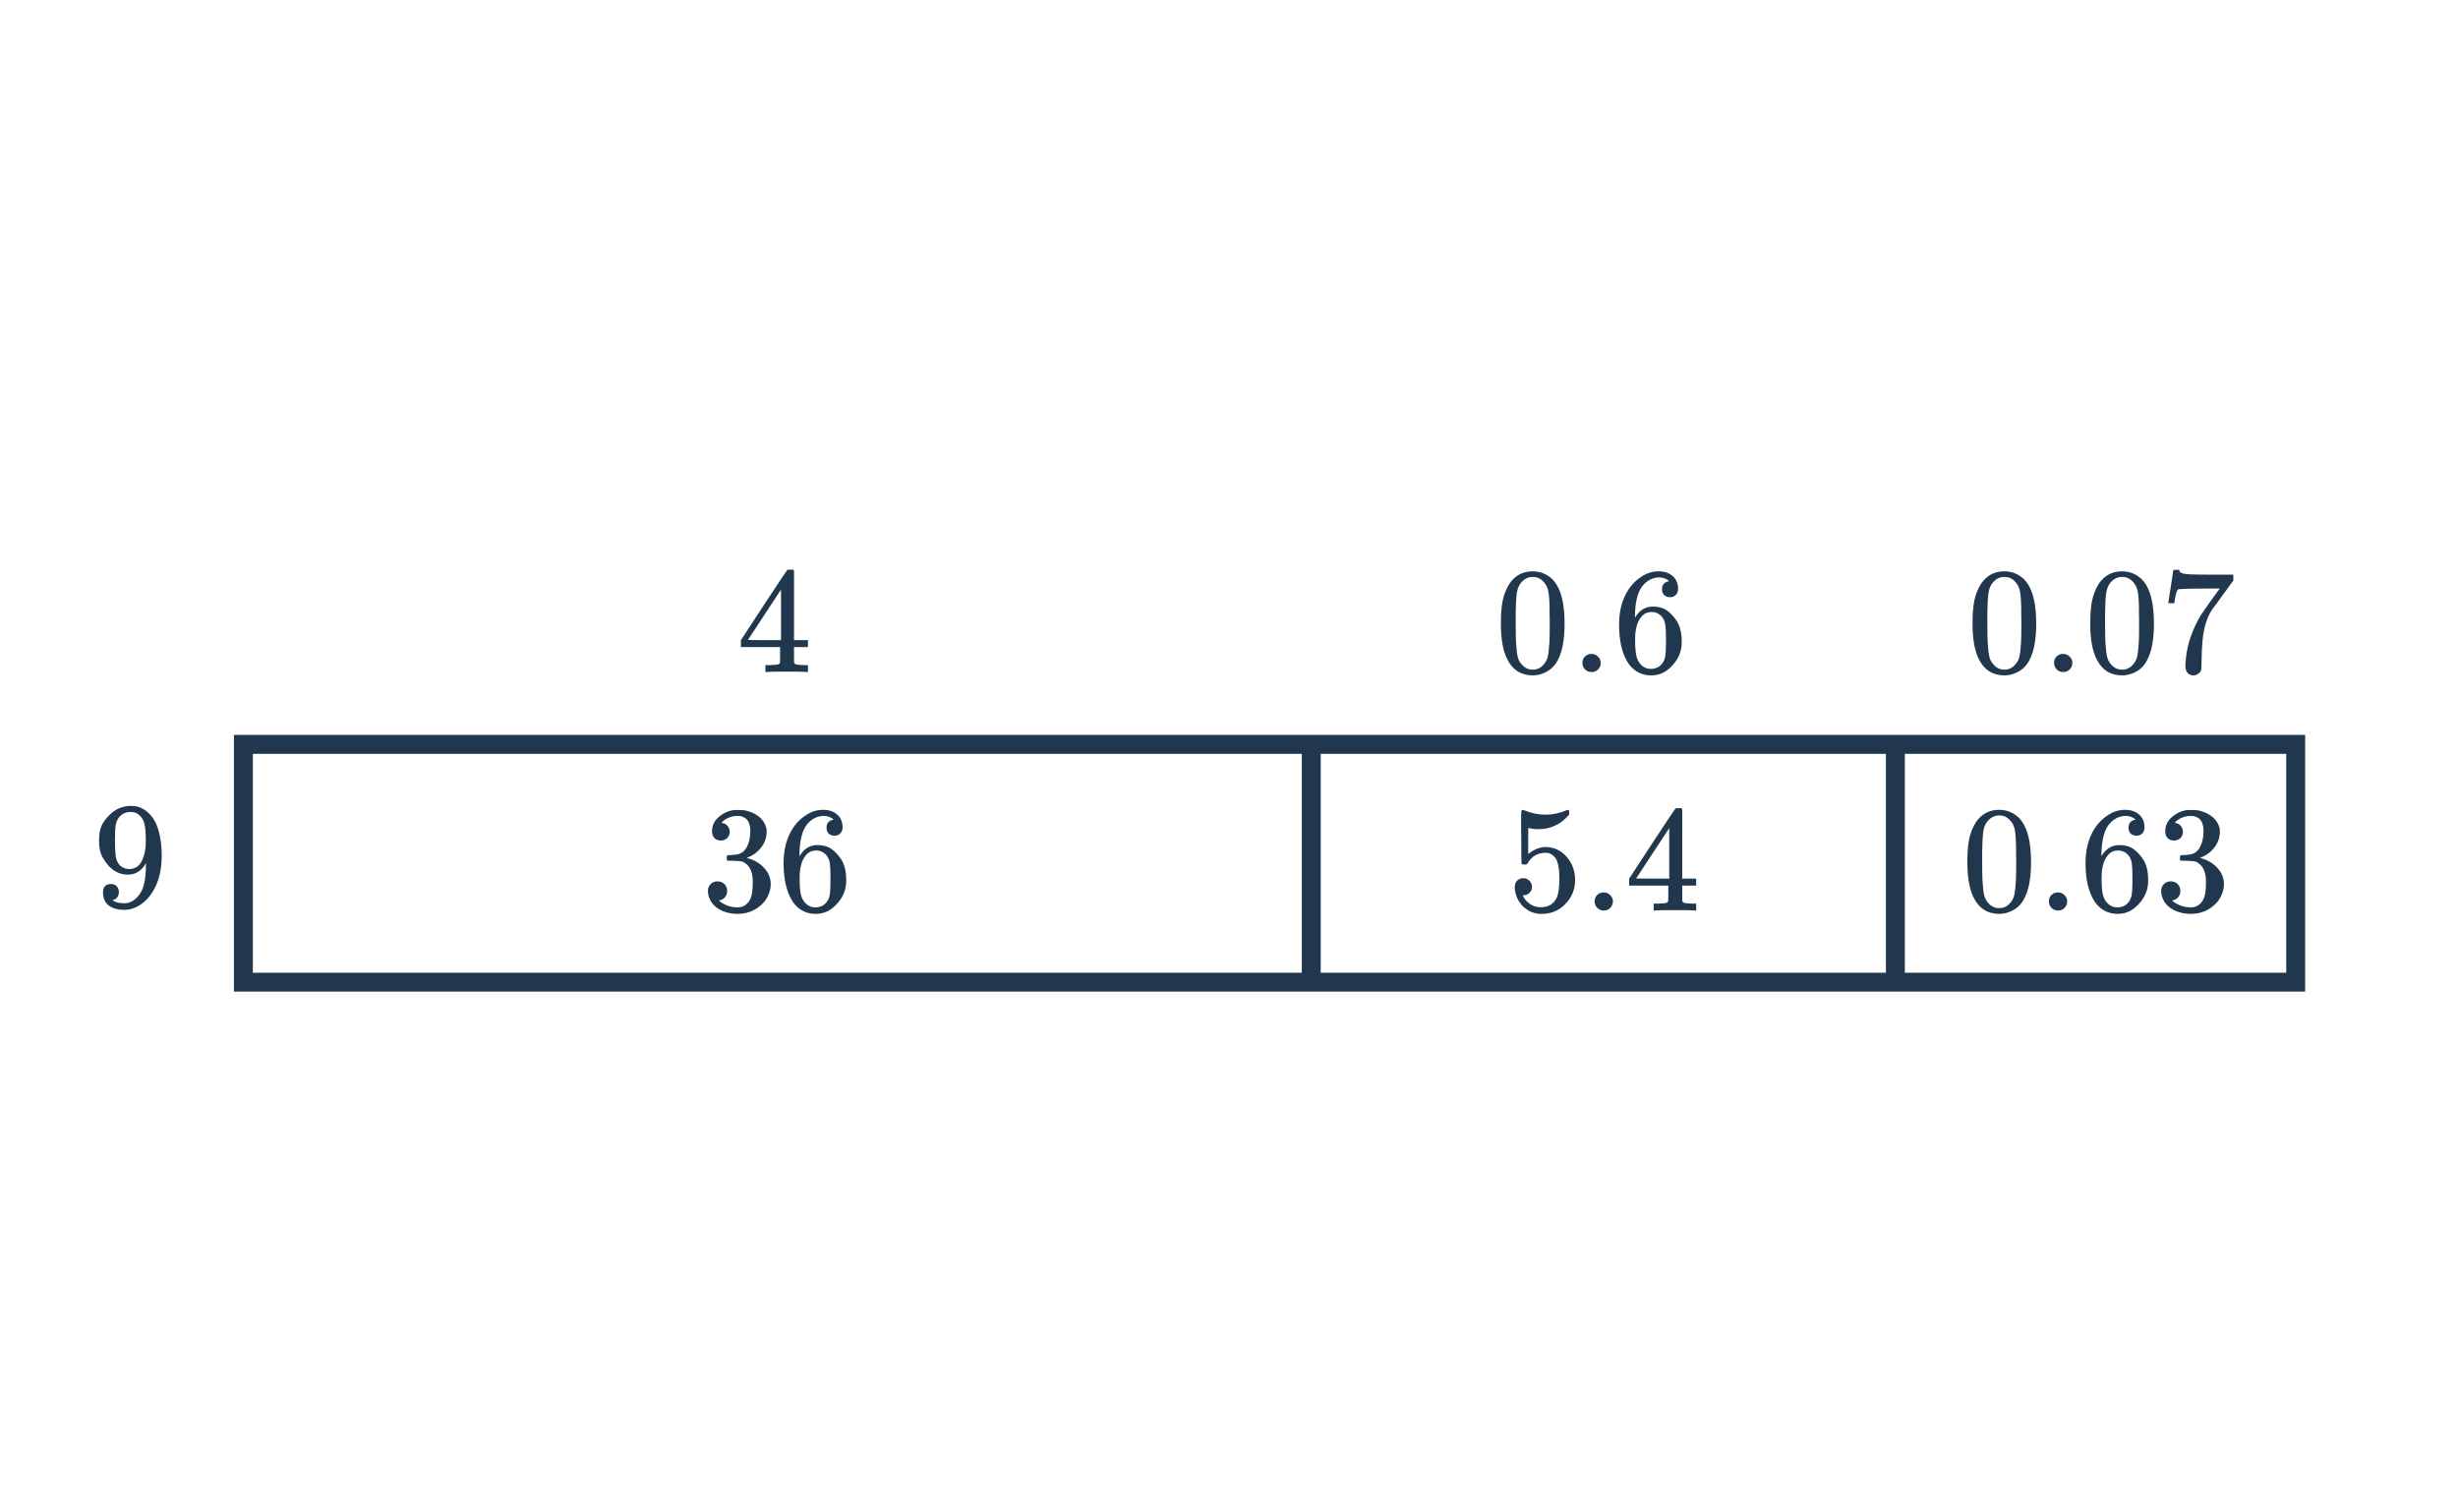 <svg width="260" height="160" viewBox="0 0 260 160" fill="none" xmlns="http://www.w3.org/2000/svg">
<path d="M138.702 103.904H25.744V91.223V78.746H138.702M138.702 103.904V78.746M138.702 103.904H200.486M138.702 78.746H200.486M200.486 103.904H242.832V78.746H200.486M200.486 103.904V78.746" stroke="#21374D" stroke-width="2" stroke-linecap="round"/>
<path d="M12.575 94.366C12.575 94.59 12.517 94.777 12.399 94.926C12.293 95.076 12.149 95.166 11.967 95.198L11.903 95.214C11.903 95.225 11.941 95.257 12.015 95.31C12.09 95.353 12.149 95.38 12.191 95.39C12.437 95.497 12.741 95.55 13.104 95.55C13.306 95.55 13.445 95.54 13.52 95.518C14.031 95.39 14.463 95.06 14.816 94.526C15.232 93.929 15.44 92.894 15.44 91.422V91.31L15.36 91.438C14.922 92.164 14.309 92.526 13.52 92.526C12.666 92.526 11.941 92.158 11.344 91.422C11.034 91.038 10.81 90.665 10.671 90.302C10.543 89.94 10.479 89.481 10.479 88.926C10.479 88.308 10.559 87.801 10.72 87.406C10.89 87.012 11.178 86.612 11.584 86.206C12.138 85.652 12.8 85.337 13.568 85.262L13.616 85.246C13.648 85.246 13.674 85.246 13.695 85.246C13.717 85.246 13.749 85.252 13.791 85.262C13.845 85.262 13.887 85.262 13.919 85.262C14.143 85.262 14.298 85.273 14.383 85.294C15.248 85.486 15.925 86.036 16.416 86.942C16.874 87.87 17.104 89.076 17.104 90.558C17.104 92.052 16.784 93.316 16.143 94.35C15.77 94.948 15.317 95.417 14.784 95.758C14.261 96.089 13.711 96.254 13.136 96.254C12.463 96.254 11.919 96.1 11.504 95.79C11.098 95.47 10.896 95.012 10.896 94.414C10.896 93.817 11.178 93.518 11.743 93.518C11.989 93.518 12.186 93.593 12.335 93.742C12.495 93.892 12.575 94.1 12.575 94.366ZM14.191 85.934C14.085 85.913 13.935 85.902 13.743 85.902C13.338 85.902 12.992 86.046 12.704 86.334C12.479 86.569 12.33 86.852 12.255 87.182C12.191 87.502 12.159 88.057 12.159 88.846C12.159 89.572 12.186 90.148 12.239 90.574C12.293 90.98 12.447 91.31 12.704 91.566C12.97 91.812 13.306 91.934 13.711 91.934H13.775C14.351 91.881 14.768 91.582 15.024 91.038C15.29 90.484 15.424 89.812 15.424 89.022C15.424 88.19 15.381 87.593 15.296 87.23C15.242 86.921 15.109 86.644 14.896 86.398C14.693 86.153 14.458 85.998 14.191 85.934Z" fill="#21374D"/>
<path d="M85.317 71.096C85.167 71.064 84.479 71.048 83.253 71.048C81.973 71.048 81.258 71.064 81.109 71.096H80.965V70.36H81.461C81.919 70.349 82.202 70.322 82.309 70.28C82.394 70.258 82.458 70.205 82.501 70.12C82.511 70.098 82.517 69.81 82.517 69.256V68.456H78.373V67.72L80.789 64.024C82.421 61.549 83.247 60.306 83.269 60.296C83.29 60.274 83.402 60.264 83.605 60.264H83.893L83.989 60.36V67.72H85.461V68.456H83.989V69.272C83.989 69.709 83.989 69.965 83.989 70.04C83.999 70.114 84.031 70.178 84.085 70.232C84.17 70.306 84.474 70.349 84.997 70.36H85.461V71.096H85.317ZM82.613 67.72V62.376L79.109 67.704L80.853 67.72H82.613Z" fill="#21374D"/>
<path d="M76.245 88.918C75.957 88.918 75.727 88.828 75.557 88.646C75.397 88.465 75.317 88.23 75.317 87.942C75.317 87.334 75.557 86.828 76.037 86.422C76.517 86.006 77.071 85.761 77.701 85.686H77.941C78.314 85.686 78.549 85.692 78.645 85.702C78.997 85.755 79.354 85.868 79.717 86.038C80.421 86.39 80.863 86.891 81.045 87.542C81.077 87.649 81.093 87.793 81.093 87.974C81.093 88.603 80.895 89.169 80.501 89.67C80.117 90.161 79.631 90.513 79.045 90.726C78.991 90.748 78.991 90.763 79.045 90.774C79.066 90.785 79.119 90.801 79.205 90.822C79.855 91.004 80.405 91.345 80.853 91.846C81.301 92.337 81.525 92.897 81.525 93.526C81.525 93.963 81.423 94.385 81.221 94.79C80.965 95.334 80.543 95.787 79.957 96.15C79.381 96.502 78.735 96.678 78.021 96.678C77.317 96.678 76.693 96.529 76.149 96.23C75.605 95.931 75.237 95.531 75.045 95.03C74.938 94.806 74.885 94.545 74.885 94.246C74.885 93.948 74.981 93.707 75.173 93.526C75.375 93.334 75.615 93.238 75.893 93.238C76.191 93.238 76.437 93.334 76.629 93.526C76.821 93.718 76.917 93.958 76.917 94.246C76.917 94.492 76.847 94.705 76.709 94.886C76.57 95.067 76.383 95.185 76.149 95.238L76.037 95.27C76.613 95.75 77.274 95.99 78.021 95.99C78.607 95.99 79.05 95.707 79.349 95.142C79.53 94.79 79.621 94.251 79.621 93.526V93.206C79.621 92.193 79.279 91.516 78.597 91.174C78.437 91.11 78.111 91.073 77.621 91.062L76.949 91.046L76.901 91.014C76.879 90.982 76.869 90.897 76.869 90.758C76.869 90.63 76.885 90.55 76.917 90.518C76.949 90.486 76.975 90.47 76.997 90.47C77.295 90.47 77.605 90.444 77.925 90.39C78.394 90.326 78.751 90.065 78.997 89.606C79.242 89.137 79.365 88.577 79.365 87.926C79.365 87.233 79.178 86.769 78.805 86.534C78.581 86.385 78.33 86.31 78.053 86.31C77.519 86.31 77.05 86.454 76.645 86.742C76.602 86.763 76.554 86.801 76.501 86.854C76.447 86.897 76.405 86.939 76.373 86.982L76.325 87.046C76.357 87.057 76.394 87.067 76.437 87.078C76.65 87.1 76.826 87.201 76.965 87.382C77.114 87.564 77.189 87.772 77.189 88.006C77.189 88.262 77.098 88.481 76.917 88.662C76.746 88.833 76.522 88.918 76.245 88.918ZM88.181 86.71C87.946 86.475 87.615 86.342 87.189 86.31C86.442 86.31 85.818 86.63 85.317 87.27C84.815 87.963 84.565 89.041 84.565 90.502L84.581 90.566L84.709 90.358C85.146 89.718 85.738 89.398 86.485 89.398C86.975 89.398 87.407 89.499 87.781 89.702C88.037 89.852 88.293 90.07 88.549 90.358C88.805 90.635 89.013 90.934 89.173 91.254C89.397 91.777 89.509 92.347 89.509 92.966V93.254C89.509 93.499 89.482 93.729 89.429 93.942C89.301 94.572 88.97 95.163 88.437 95.718C87.978 96.198 87.466 96.497 86.901 96.614C86.73 96.657 86.517 96.678 86.261 96.678C86.058 96.678 85.877 96.662 85.717 96.63C84.927 96.481 84.298 96.054 83.829 95.35C83.199 94.358 82.885 93.014 82.885 91.318C82.885 90.166 83.087 89.158 83.493 88.294C83.898 87.43 84.463 86.758 85.189 86.278C85.765 85.873 86.389 85.67 87.061 85.67C87.679 85.67 88.175 85.835 88.549 86.166C88.933 86.497 89.125 86.95 89.125 87.526C89.125 87.793 89.045 88.006 88.885 88.166C88.735 88.326 88.533 88.406 88.277 88.406C88.021 88.406 87.813 88.332 87.653 88.182C87.503 88.033 87.429 87.825 87.429 87.558C87.429 87.078 87.679 86.796 88.181 86.71ZM87.477 90.55C87.178 90.166 86.794 89.974 86.325 89.974C85.93 89.974 85.61 90.097 85.365 90.342C84.842 90.865 84.581 91.707 84.581 92.87C84.581 93.82 84.645 94.475 84.773 94.838C84.879 95.158 85.061 95.43 85.317 95.654C85.573 95.878 85.877 95.99 86.229 95.99C86.773 95.99 87.189 95.787 87.477 95.382C87.637 95.158 87.738 94.891 87.781 94.582C87.823 94.273 87.845 93.825 87.845 93.238V92.982V92.726C87.845 92.118 87.823 91.659 87.781 91.35C87.738 91.041 87.637 90.774 87.477 90.55Z" fill="#21374D"/>
<path d="M161.138 92.902C161.394 92.902 161.607 92.993 161.778 93.174C161.959 93.345 162.05 93.564 162.05 93.83C162.05 94.076 161.959 94.284 161.778 94.454C161.596 94.625 161.394 94.71 161.17 94.71H161.058L161.106 94.79C161.266 95.132 161.511 95.414 161.842 95.638C162.172 95.862 162.562 95.974 163.01 95.974C163.767 95.974 164.311 95.654 164.642 95.014C164.844 94.62 164.946 93.937 164.946 92.966C164.946 91.868 164.802 91.126 164.514 90.742C164.236 90.39 163.895 90.214 163.49 90.214C162.658 90.214 162.028 90.577 161.602 91.302C161.559 91.377 161.516 91.425 161.474 91.446C161.442 91.457 161.367 91.462 161.25 91.462C161.068 91.462 160.967 91.43 160.946 91.366C160.924 91.323 160.914 90.39 160.914 88.566C160.914 88.246 160.908 87.868 160.898 87.43C160.898 86.993 160.898 86.716 160.898 86.598C160.898 86.001 160.93 85.702 160.994 85.702C161.015 85.681 161.036 85.67 161.058 85.67L161.346 85.766C162.039 86.043 162.748 86.182 163.474 86.182C164.231 86.182 164.956 86.033 165.65 85.734C165.735 85.692 165.804 85.67 165.858 85.67C165.943 85.67 165.986 85.766 165.986 85.958V86.166C165.122 87.201 164.028 87.718 162.706 87.718C162.375 87.718 162.076 87.686 161.81 87.622L161.65 87.59V90.342C162.258 89.852 162.882 89.606 163.522 89.606C163.724 89.606 163.943 89.633 164.178 89.686C164.892 89.868 165.474 90.273 165.922 90.902C166.38 91.531 166.61 92.267 166.61 93.11C166.61 94.081 166.268 94.918 165.586 95.622C164.914 96.326 164.082 96.678 163.09 96.678C162.418 96.678 161.847 96.492 161.378 96.118C161.175 95.99 160.999 95.814 160.85 95.59C160.53 95.206 160.327 94.731 160.242 94.166C160.242 94.134 160.236 94.086 160.226 94.022C160.226 93.948 160.226 93.894 160.226 93.862C160.226 93.564 160.311 93.329 160.482 93.158C160.652 92.987 160.871 92.902 161.138 92.902ZM168.674 95.366C168.674 95.089 168.764 94.859 168.946 94.678C169.127 94.497 169.356 94.406 169.634 94.406C169.911 94.406 170.14 94.502 170.322 94.694C170.514 94.876 170.61 95.094 170.61 95.35C170.61 95.627 170.514 95.862 170.322 96.054C170.13 96.236 169.906 96.326 169.65 96.326C169.372 96.326 169.138 96.23 168.946 96.038C168.764 95.846 168.674 95.622 168.674 95.366ZM179.271 96.326C179.121 96.294 178.433 96.278 177.207 96.278C175.927 96.278 175.212 96.294 175.063 96.326H174.919V95.59H175.415C175.873 95.579 176.156 95.553 176.263 95.51C176.348 95.489 176.412 95.436 176.455 95.35C176.465 95.329 176.471 95.041 176.471 94.486V93.686H172.327V92.95L174.743 89.254C176.375 86.779 177.201 85.537 177.223 85.526C177.244 85.505 177.356 85.494 177.559 85.494H177.847L177.943 85.59V92.95H179.415V93.686H177.943V94.502C177.943 94.939 177.943 95.195 177.943 95.27C177.953 95.345 177.985 95.409 178.039 95.462C178.124 95.537 178.428 95.579 178.951 95.59H179.415V96.326H179.271ZM176.567 92.95V87.606L173.063 92.934L174.807 92.95H176.567Z" fill="#21374D"/>
<path d="M209.013 86.966C209.611 86.102 210.427 85.67 211.461 85.67C212.24 85.67 212.923 85.937 213.509 86.47C213.797 86.748 214.043 87.11 214.245 87.558C214.64 88.444 214.837 89.659 214.837 91.206C214.837 92.859 214.608 94.124 214.149 94.998C213.851 95.617 213.413 96.065 212.837 96.342C212.389 96.566 211.936 96.678 211.477 96.678C210.251 96.678 209.355 96.118 208.789 94.998C208.331 94.124 208.101 92.859 208.101 91.206C208.101 90.214 208.165 89.398 208.293 88.758C208.432 88.108 208.672 87.51 209.013 86.966ZM212.613 86.774C212.304 86.433 211.925 86.262 211.477 86.262C211.029 86.262 210.645 86.433 210.325 86.774C210.091 87.019 209.931 87.318 209.845 87.67C209.76 88.022 209.707 88.63 209.685 89.494C209.685 89.558 209.68 89.766 209.669 90.118C209.669 90.47 209.669 90.763 209.669 90.998C209.669 92.022 209.68 92.737 209.701 93.142C209.744 93.889 209.808 94.427 209.893 94.758C209.979 95.078 210.139 95.356 210.373 95.59C210.661 95.91 211.029 96.07 211.477 96.07C211.915 96.07 212.277 95.91 212.565 95.59C212.8 95.356 212.96 95.078 213.045 94.758C213.131 94.427 213.195 93.889 213.237 93.142C213.259 92.737 213.269 92.022 213.269 90.998C213.269 90.763 213.264 90.47 213.253 90.118C213.253 89.766 213.253 89.558 213.253 89.494C213.232 88.63 213.179 88.022 213.093 87.67C213.008 87.318 212.848 87.019 212.613 86.774ZM216.725 95.366C216.725 95.089 216.816 94.859 216.997 94.678C217.179 94.497 217.408 94.406 217.685 94.406C217.963 94.406 218.192 94.502 218.373 94.694C218.565 94.876 218.661 95.094 218.661 95.35C218.661 95.627 218.565 95.862 218.373 96.054C218.181 96.236 217.957 96.326 217.701 96.326C217.424 96.326 217.189 96.23 216.997 96.038C216.816 95.846 216.725 95.622 216.725 95.366ZM225.898 86.71C225.664 86.475 225.333 86.342 224.906 86.31C224.16 86.31 223.536 86.63 223.034 87.27C222.533 87.963 222.282 89.041 222.282 90.502L222.298 90.566L222.426 90.358C222.864 89.718 223.456 89.398 224.202 89.398C224.693 89.398 225.125 89.499 225.498 89.702C225.754 89.852 226.01 90.07 226.266 90.358C226.522 90.635 226.73 90.934 226.89 91.254C227.114 91.777 227.226 92.347 227.226 92.966V93.254C227.226 93.499 227.2 93.729 227.146 93.942C227.018 94.572 226.688 95.163 226.154 95.718C225.696 96.198 225.184 96.497 224.618 96.614C224.448 96.657 224.234 96.678 223.978 96.678C223.776 96.678 223.594 96.662 223.434 96.63C222.645 96.481 222.016 96.054 221.546 95.35C220.917 94.358 220.602 93.014 220.602 91.318C220.602 90.166 220.805 89.158 221.21 88.294C221.616 87.43 222.181 86.758 222.906 86.278C223.482 85.873 224.106 85.67 224.778 85.67C225.397 85.67 225.893 85.835 226.266 86.166C226.65 86.497 226.842 86.95 226.842 87.526C226.842 87.793 226.762 88.006 226.602 88.166C226.453 88.326 226.25 88.406 225.994 88.406C225.738 88.406 225.53 88.332 225.37 88.182C225.221 88.033 225.146 87.825 225.146 87.558C225.146 87.078 225.397 86.796 225.898 86.71ZM225.194 90.55C224.896 90.166 224.512 89.974 224.042 89.974C223.648 89.974 223.328 90.097 223.082 90.342C222.56 90.865 222.298 91.707 222.298 92.87C222.298 93.82 222.362 94.475 222.49 94.838C222.597 95.158 222.778 95.43 223.034 95.654C223.29 95.878 223.594 95.99 223.946 95.99C224.49 95.99 224.906 95.787 225.194 95.382C225.354 95.158 225.456 94.891 225.498 94.582C225.541 94.273 225.562 93.825 225.562 93.238V92.982V92.726C225.562 92.118 225.541 91.659 225.498 91.35C225.456 91.041 225.354 90.774 225.194 90.55ZM229.962 88.918C229.674 88.918 229.445 88.828 229.274 88.646C229.114 88.465 229.034 88.23 229.034 87.942C229.034 87.334 229.274 86.828 229.754 86.422C230.234 86.006 230.789 85.761 231.418 85.686H231.658C232.032 85.686 232.266 85.692 232.362 85.702C232.714 85.755 233.072 85.868 233.434 86.038C234.138 86.39 234.581 86.891 234.762 87.542C234.794 87.649 234.81 87.793 234.81 87.974C234.81 88.603 234.613 89.169 234.218 89.67C233.834 90.161 233.349 90.513 232.762 90.726C232.709 90.748 232.709 90.763 232.762 90.774C232.784 90.785 232.837 90.801 232.922 90.822C233.573 91.004 234.122 91.345 234.57 91.846C235.018 92.337 235.242 92.897 235.242 93.526C235.242 93.963 235.141 94.385 234.938 94.79C234.682 95.334 234.261 95.787 233.674 96.15C233.098 96.502 232.453 96.678 231.738 96.678C231.034 96.678 230.41 96.529 229.866 96.23C229.322 95.931 228.954 95.531 228.762 95.03C228.656 94.806 228.602 94.545 228.602 94.246C228.602 93.948 228.698 93.707 228.89 93.526C229.093 93.334 229.333 93.238 229.61 93.238C229.909 93.238 230.154 93.334 230.346 93.526C230.538 93.718 230.634 93.958 230.634 94.246C230.634 94.492 230.565 94.705 230.426 94.886C230.288 95.067 230.101 95.185 229.866 95.238L229.754 95.27C230.33 95.75 230.992 95.99 231.738 95.99C232.325 95.99 232.768 95.707 233.066 95.142C233.248 94.79 233.338 94.251 233.338 93.526V93.206C233.338 92.193 232.997 91.516 232.314 91.174C232.154 91.11 231.829 91.073 231.338 91.062L230.666 91.046L230.618 91.014C230.597 90.982 230.586 90.897 230.586 90.758C230.586 90.63 230.602 90.55 230.634 90.518C230.666 90.486 230.693 90.47 230.714 90.47C231.013 90.47 231.322 90.444 231.642 90.39C232.112 90.326 232.469 90.065 232.714 89.606C232.96 89.137 233.082 88.577 233.082 87.926C233.082 87.233 232.896 86.769 232.522 86.534C232.298 86.385 232.048 86.31 231.77 86.31C231.237 86.31 230.768 86.454 230.362 86.742C230.32 86.763 230.272 86.801 230.218 86.854C230.165 86.897 230.122 86.939 230.09 86.982L230.042 87.046C230.074 87.057 230.112 87.067 230.154 87.078C230.368 87.1 230.544 87.201 230.682 87.382C230.832 87.564 230.906 87.772 230.906 88.006C230.906 88.262 230.816 88.481 230.634 88.662C230.464 88.833 230.24 88.918 229.962 88.918Z" fill="#21374D"/>
<path d="M159.671 61.736C160.269 60.872 161.085 60.44 162.119 60.44C162.898 60.44 163.581 60.706 164.167 61.24C164.455 61.517 164.701 61.88 164.903 62.328C165.298 63.213 165.495 64.429 165.495 65.976C165.495 67.629 165.266 68.893 164.807 69.768C164.509 70.386 164.071 70.834 163.495 71.112C163.047 71.336 162.594 71.448 162.135 71.448C160.909 71.448 160.013 70.888 159.447 69.768C158.989 68.893 158.759 67.629 158.759 65.976C158.759 64.984 158.823 64.168 158.951 63.528C159.09 62.877 159.33 62.28 159.671 61.736ZM163.271 61.544C162.962 61.202 162.583 61.032 162.135 61.032C161.687 61.032 161.303 61.202 160.983 61.544C160.749 61.789 160.589 62.088 160.503 62.44C160.418 62.792 160.365 63.4 160.343 64.264C160.343 64.328 160.338 64.536 160.327 64.888C160.327 65.24 160.327 65.533 160.327 65.768C160.327 66.792 160.338 67.506 160.359 67.912C160.402 68.658 160.466 69.197 160.551 69.528C160.637 69.848 160.797 70.125 161.031 70.36C161.319 70.68 161.687 70.84 162.135 70.84C162.573 70.84 162.935 70.68 163.223 70.36C163.458 70.125 163.618 69.848 163.703 69.528C163.789 69.197 163.853 68.658 163.895 67.912C163.917 67.506 163.927 66.792 163.927 65.768C163.927 65.533 163.922 65.24 163.911 64.888C163.911 64.536 163.911 64.328 163.911 64.264C163.89 63.4 163.837 62.792 163.751 62.44C163.666 62.088 163.506 61.789 163.271 61.544ZM167.383 70.136C167.383 69.858 167.474 69.629 167.655 69.448C167.837 69.266 168.066 69.176 168.343 69.176C168.621 69.176 168.85 69.272 169.031 69.464C169.223 69.645 169.319 69.864 169.319 70.12C169.319 70.397 169.223 70.632 169.031 70.824C168.839 71.005 168.615 71.096 168.359 71.096C168.082 71.096 167.847 71 167.655 70.808C167.474 70.616 167.383 70.392 167.383 70.136ZM176.557 61.48C176.322 61.245 175.991 61.112 175.565 61.08C174.818 61.08 174.194 61.4 173.693 62.04C173.191 62.733 172.941 63.81 172.941 65.272L172.957 65.336L173.085 65.128C173.522 64.488 174.114 64.168 174.861 64.168C175.351 64.168 175.783 64.269 176.157 64.472C176.413 64.621 176.669 64.84 176.925 65.128C177.181 65.405 177.389 65.704 177.549 66.024C177.773 66.546 177.885 67.117 177.885 67.736V68.024C177.885 68.269 177.858 68.498 177.805 68.712C177.677 69.341 177.346 69.933 176.813 70.488C176.354 70.968 175.842 71.266 175.277 71.384C175.106 71.426 174.893 71.448 174.637 71.448C174.434 71.448 174.253 71.432 174.093 71.4C173.303 71.25 172.674 70.824 172.205 70.12C171.575 69.128 171.261 67.784 171.261 66.088C171.261 64.936 171.463 63.928 171.869 63.064C172.274 62.2 172.839 61.528 173.565 61.048C174.141 60.642 174.765 60.44 175.437 60.44C176.055 60.44 176.551 60.605 176.925 60.936C177.309 61.266 177.501 61.72 177.501 62.296C177.501 62.562 177.421 62.776 177.261 62.936C177.111 63.096 176.909 63.176 176.653 63.176C176.397 63.176 176.189 63.101 176.029 62.952C175.879 62.802 175.805 62.594 175.805 62.328C175.805 61.848 176.055 61.565 176.557 61.48ZM175.853 65.32C175.554 64.936 175.17 64.744 174.701 64.744C174.306 64.744 173.986 64.866 173.741 65.112C173.218 65.634 172.957 66.477 172.957 67.64C172.957 68.589 173.021 69.245 173.149 69.608C173.255 69.928 173.437 70.2 173.693 70.424C173.949 70.648 174.253 70.76 174.605 70.76C175.149 70.76 175.565 70.557 175.853 70.152C176.013 69.928 176.114 69.661 176.157 69.352C176.199 69.042 176.221 68.594 176.221 68.008V67.752V67.496C176.221 66.888 176.199 66.429 176.157 66.12C176.114 65.81 176.013 65.544 175.853 65.32Z" fill="#21374D"/>
<path d="M209.56 61.736C210.158 60.872 210.974 60.44 212.008 60.44C212.787 60.44 213.47 60.706 214.056 61.24C214.344 61.517 214.59 61.88 214.792 62.328C215.187 63.213 215.384 64.429 215.384 65.976C215.384 67.629 215.155 68.893 214.696 69.768C214.398 70.386 213.96 70.834 213.384 71.112C212.936 71.336 212.483 71.448 212.024 71.448C210.798 71.448 209.902 70.888 209.336 69.768C208.878 68.893 208.648 67.629 208.648 65.976C208.648 64.984 208.712 64.168 208.84 63.528C208.979 62.877 209.219 62.28 209.56 61.736ZM213.16 61.544C212.851 61.202 212.472 61.032 212.024 61.032C211.576 61.032 211.192 61.202 210.872 61.544C210.638 61.789 210.478 62.088 210.392 62.44C210.307 62.792 210.254 63.4 210.232 64.264C210.232 64.328 210.227 64.536 210.216 64.888C210.216 65.24 210.216 65.533 210.216 65.768C210.216 66.792 210.227 67.506 210.248 67.912C210.291 68.658 210.355 69.197 210.44 69.528C210.526 69.848 210.686 70.125 210.92 70.36C211.208 70.68 211.576 70.84 212.024 70.84C212.462 70.84 212.824 70.68 213.112 70.36C213.347 70.125 213.507 69.848 213.592 69.528C213.678 69.197 213.742 68.658 213.784 67.912C213.806 67.506 213.816 66.792 213.816 65.768C213.816 65.533 213.811 65.24 213.8 64.888C213.8 64.536 213.8 64.328 213.8 64.264C213.779 63.4 213.726 62.792 213.64 62.44C213.555 62.088 213.395 61.789 213.16 61.544ZM217.272 70.136C217.272 69.858 217.363 69.629 217.544 69.448C217.726 69.266 217.955 69.176 218.232 69.176C218.51 69.176 218.739 69.272 218.92 69.464C219.112 69.645 219.208 69.864 219.208 70.12C219.208 70.397 219.112 70.632 218.92 70.824C218.728 71.005 218.504 71.096 218.248 71.096C217.971 71.096 217.736 71 217.544 70.808C217.363 70.616 217.272 70.392 217.272 70.136ZM222.013 61.736C222.611 60.872 223.427 60.44 224.461 60.44C225.24 60.44 225.923 60.706 226.509 61.24C226.797 61.517 227.043 61.88 227.245 62.328C227.64 63.213 227.837 64.429 227.837 65.976C227.837 67.629 227.608 68.893 227.149 69.768C226.851 70.386 226.413 70.834 225.837 71.112C225.389 71.336 224.936 71.448 224.477 71.448C223.251 71.448 222.355 70.888 221.789 69.768C221.331 68.893 221.101 67.629 221.101 65.976C221.101 64.984 221.165 64.168 221.293 63.528C221.432 62.877 221.672 62.28 222.013 61.736ZM225.613 61.544C225.304 61.202 224.925 61.032 224.477 61.032C224.029 61.032 223.645 61.202 223.325 61.544C223.091 61.789 222.931 62.088 222.845 62.44C222.76 62.792 222.707 63.4 222.685 64.264C222.685 64.328 222.68 64.536 222.669 64.888C222.669 65.24 222.669 65.533 222.669 65.768C222.669 66.792 222.68 67.506 222.701 67.912C222.744 68.658 222.808 69.197 222.893 69.528C222.979 69.848 223.139 70.125 223.373 70.36C223.661 70.68 224.029 70.84 224.477 70.84C224.915 70.84 225.277 70.68 225.565 70.36C225.8 70.125 225.96 69.848 226.045 69.528C226.131 69.197 226.195 68.658 226.237 67.912C226.259 67.506 226.269 66.792 226.269 65.768C226.269 65.533 226.264 65.24 226.253 64.888C226.253 64.536 226.253 64.328 226.253 64.264C226.232 63.4 226.179 62.792 226.093 62.44C226.008 62.088 225.848 61.789 225.613 61.544ZM229.357 63.768C229.368 63.746 229.459 63.165 229.629 62.024L229.885 60.312C229.885 60.29 229.992 60.28 230.205 60.28H230.525V60.344C230.525 60.45 230.605 60.541 230.765 60.616C230.925 60.69 231.203 60.738 231.597 60.76C232.003 60.781 232.904 60.792 234.301 60.792H236.237V61.416L235.149 62.904C234.989 63.128 234.808 63.378 234.605 63.656C234.403 63.922 234.248 64.13 234.141 64.28C234.035 64.429 233.971 64.52 233.949 64.552C233.395 65.416 233.064 66.573 232.957 68.024C232.915 68.461 232.888 69.058 232.877 69.816C232.877 69.965 232.872 70.12 232.861 70.28C232.861 70.429 232.861 70.552 232.861 70.648V70.792C232.819 70.973 232.712 71.128 232.541 71.256C232.381 71.384 232.205 71.448 232.013 71.448C231.757 71.448 231.549 71.357 231.389 71.176C231.24 71.005 231.165 70.765 231.165 70.456C231.165 70.296 231.187 69.992 231.229 69.544C231.389 68.104 231.885 66.658 232.717 65.208C232.931 64.866 233.379 64.221 234.061 63.272L234.797 62.264H233.309C231.453 62.264 230.477 62.296 230.381 62.36C230.339 62.381 230.28 62.498 230.205 62.712C230.141 62.925 230.088 63.176 230.045 63.464C230.024 63.645 230.008 63.746 229.997 63.768V63.816H229.357V63.768Z" fill="#21374D"/>
</svg>
